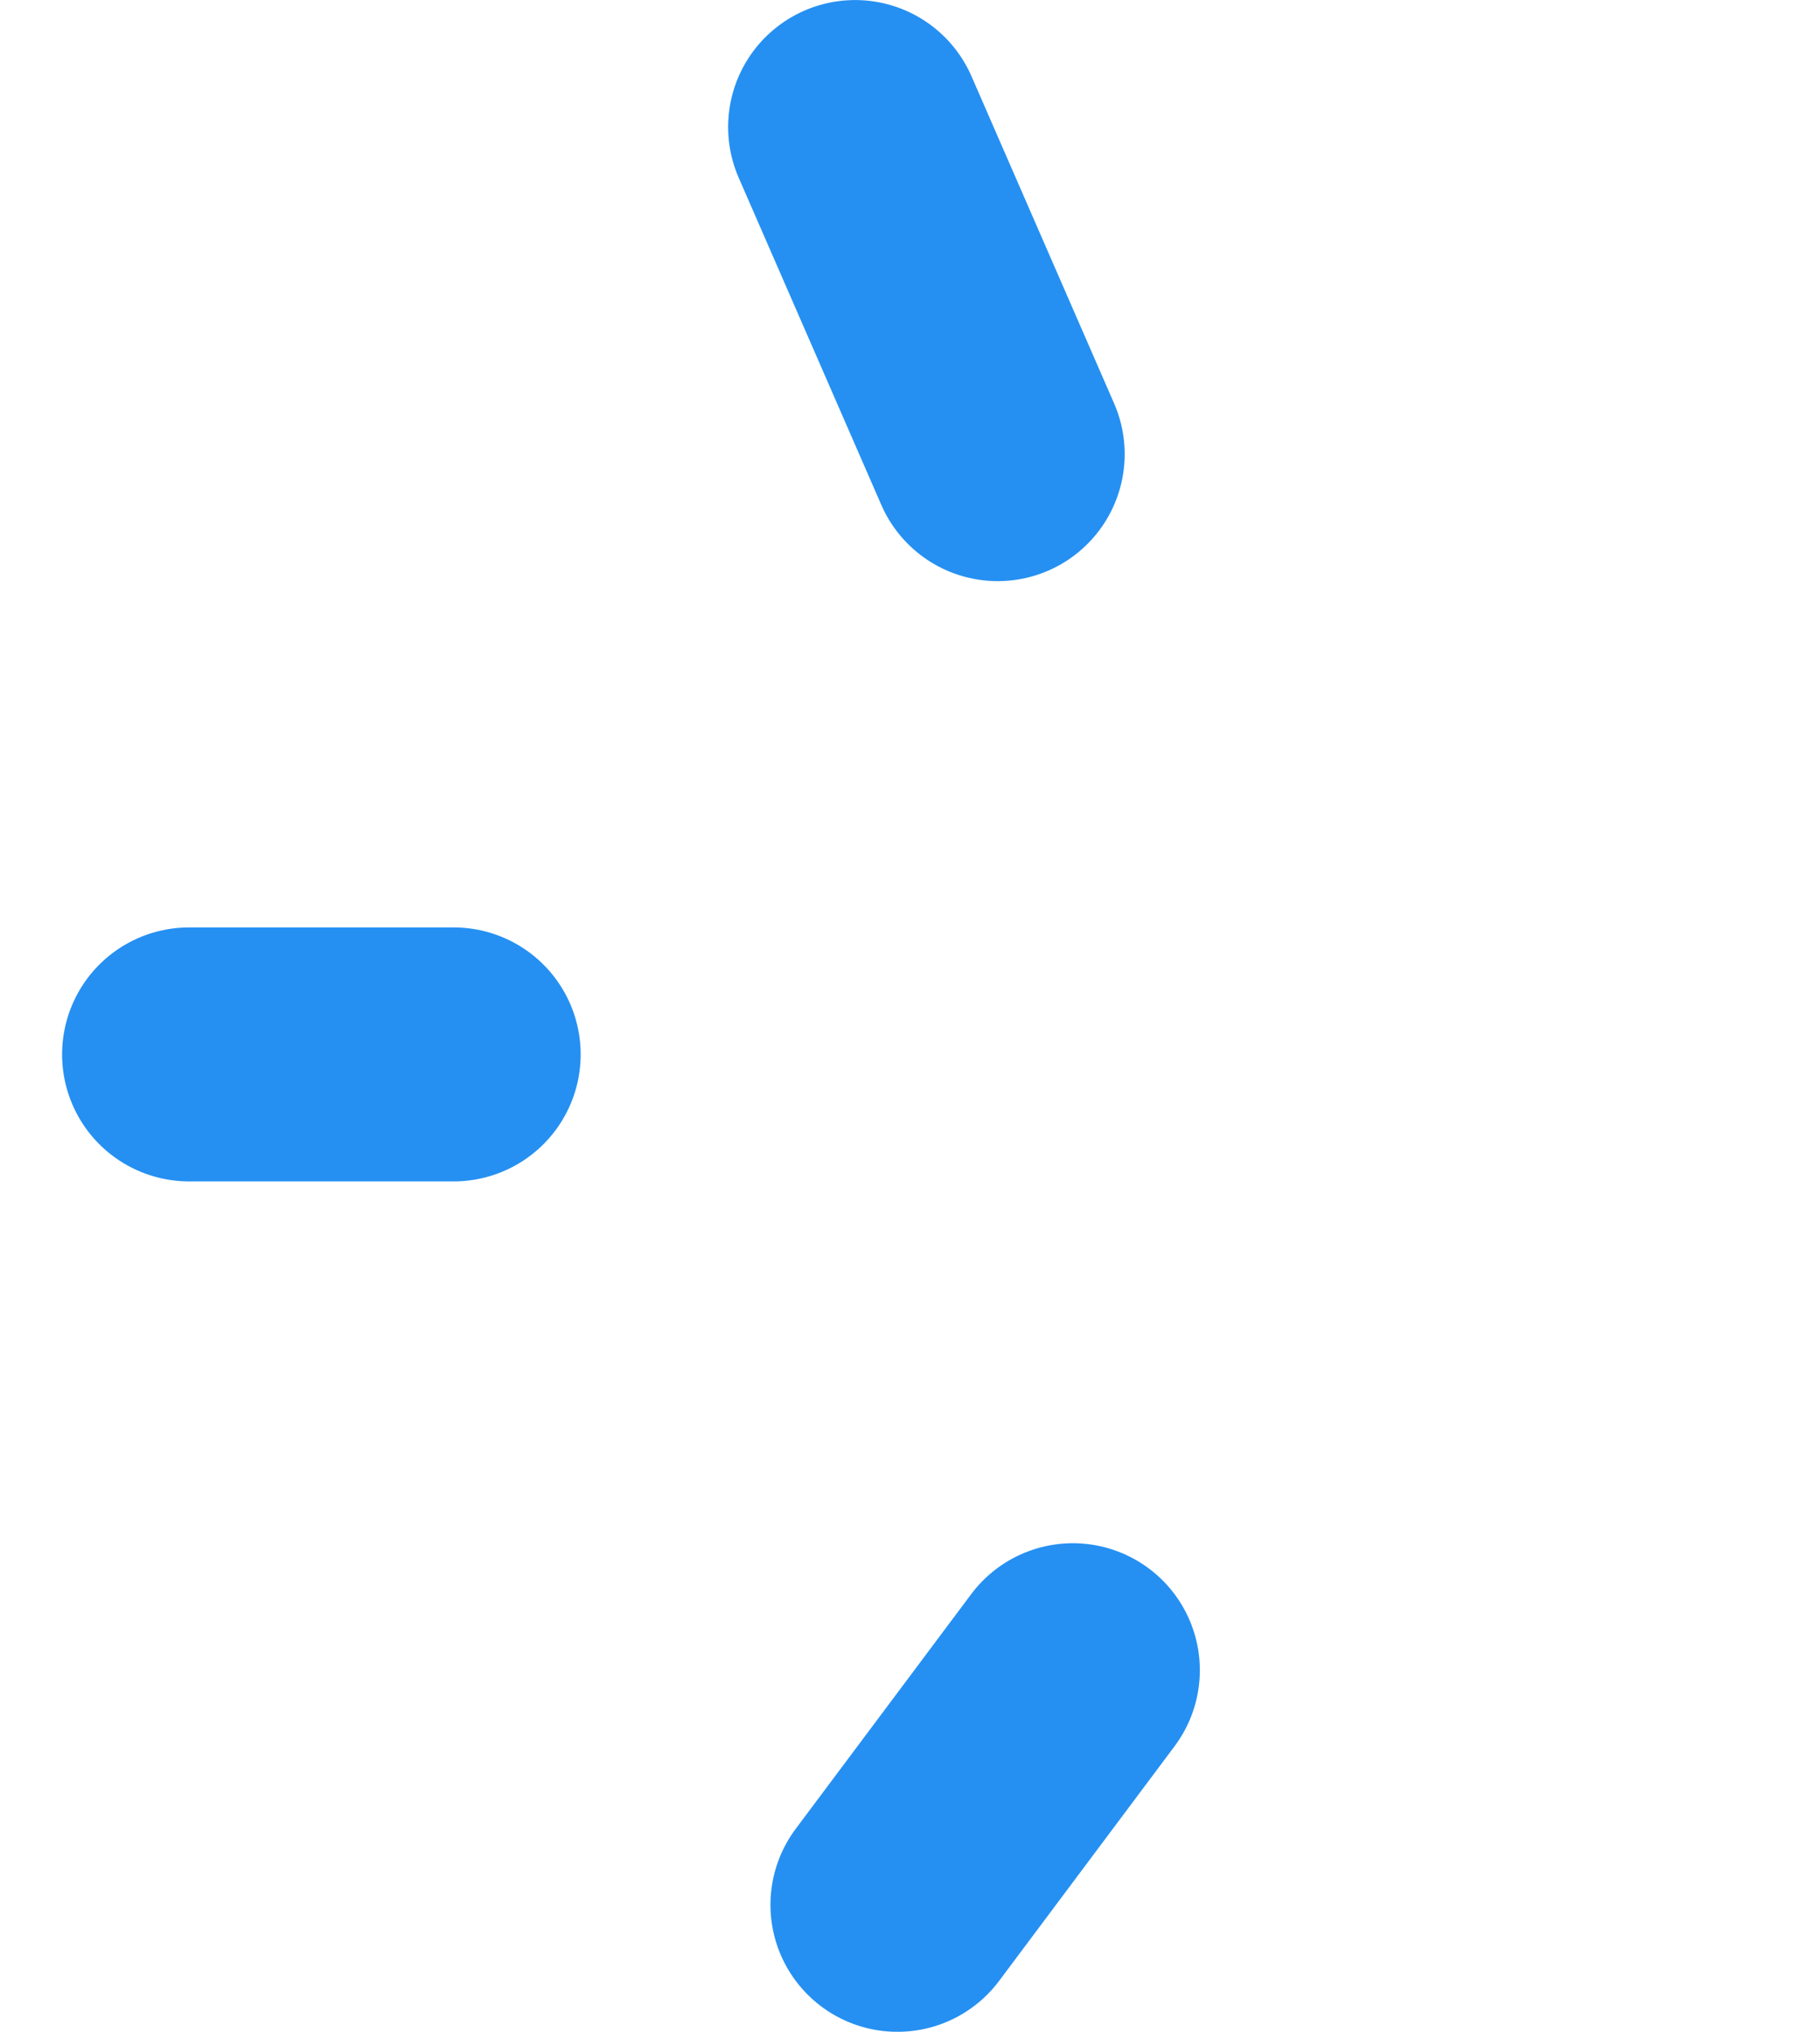<?xml version="1.0" encoding="UTF-8"?> <svg xmlns="http://www.w3.org/2000/svg" width="43" height="48" viewBox="0 0 43 48" fill="none"><path d="M20.203 3.001L23.572 10.729" stroke="#2590F2" stroke-width="6" stroke-linecap="round"></path><path d="M4.467 24.91L10.719 24.91" stroke="#2590F2" stroke-width="6" stroke-linecap="round"></path><path d="M21.203 45.001L25.348 39.458" stroke="#2590F2" stroke-width="6" stroke-linecap="round"></path></svg> 